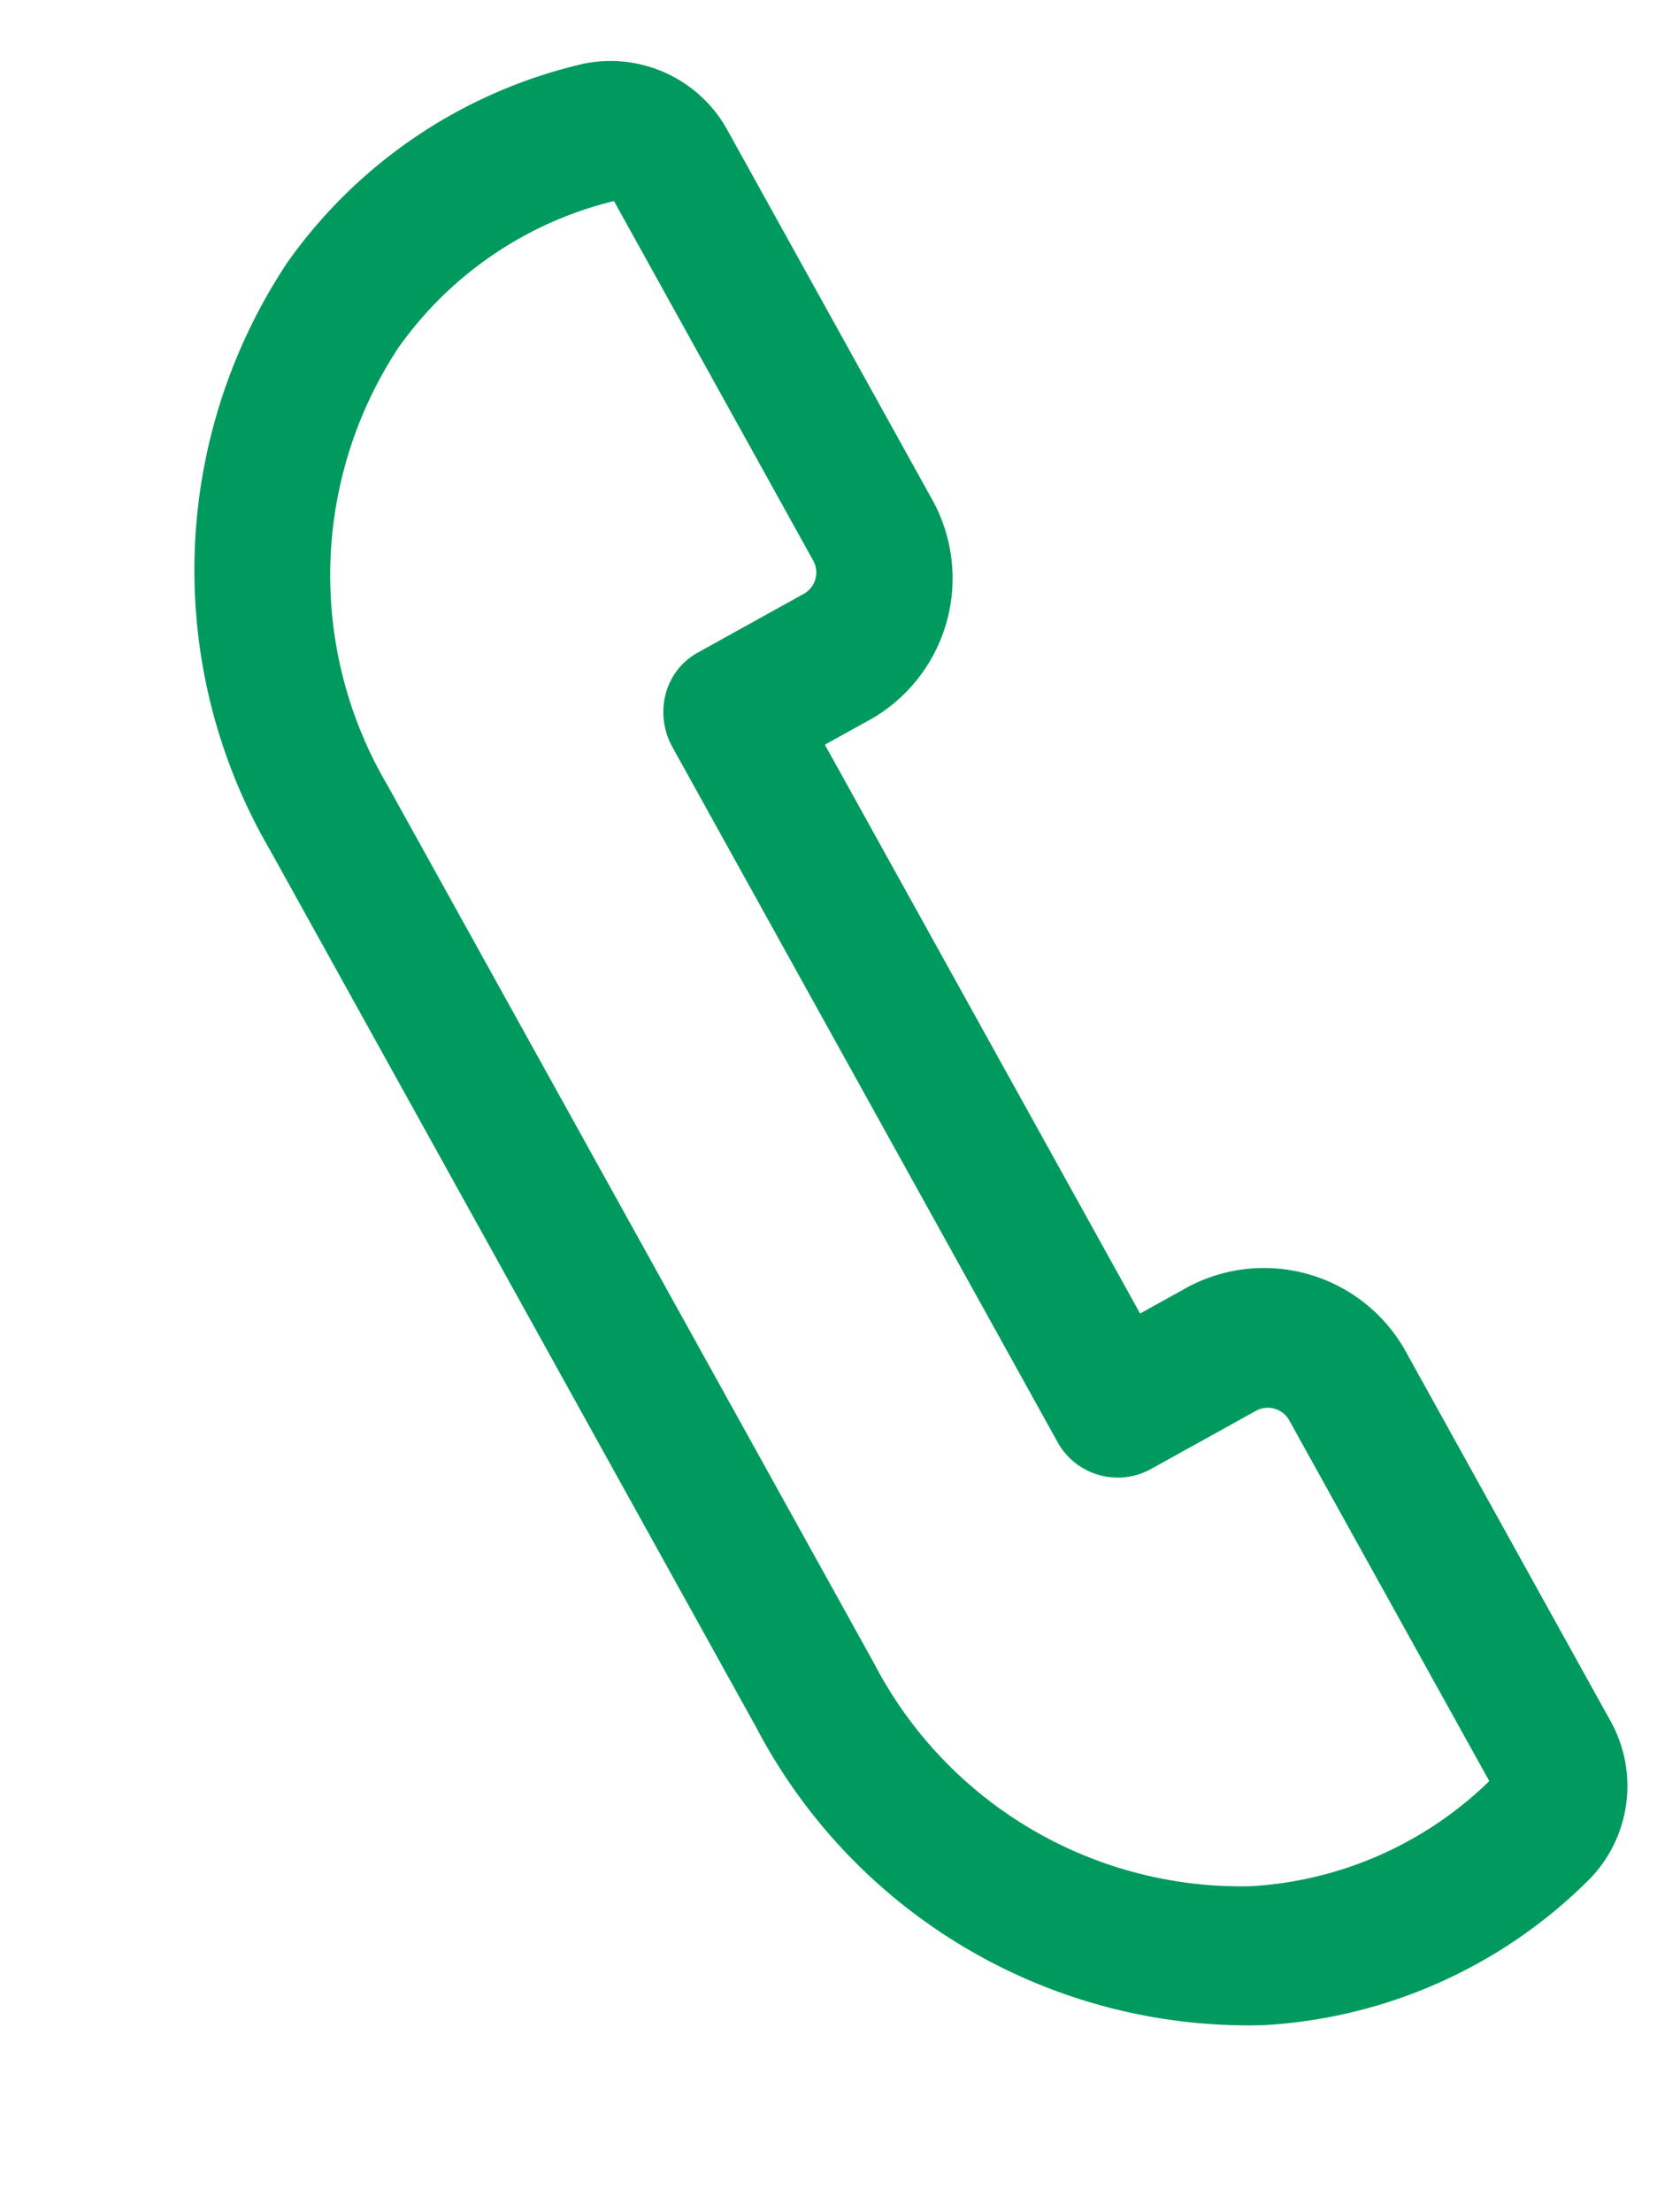 <svg xmlns="http://www.w3.org/2000/svg" width="13.183" height="17.354" viewBox="0 0 13.183 17.354"><defs><style>.a{fill:#009a5e;}</style></defs><path class="a" d="M9.181,34.865H8.746v-5.1h.429a1.273,1.273,0,0,0,1.239-1.3V25.192a1.047,1.047,0,0,0-.73-1.014,3.923,3.923,0,0,0-2.791.235,4.357,4.357,0,0,0-2.354,3.965v7.876a4.358,4.358,0,0,0,2.349,3.962,3.921,3.921,0,0,0,2.8.235,1.047,1.047,0,0,0,.736-1.014v-3.27A1.272,1.272,0,0,0,9.181,34.865ZM9.364,39.4a2.918,2.918,0,0,1-2.036-.186,3.244,3.244,0,0,1-1.737-2.957V28.377A3.244,3.244,0,0,1,7.33,25.42a2.918,2.918,0,0,1,2.036-.186v3.221a.192.192,0,0,1-.187.195H8.226a.521.521,0,0,0-.377.159.568.568,0,0,0-.158.394v6.225a.539.539,0,0,0,.534.545h.953a.193.193,0,0,1,.185.2Z" transform="matrix(0.875, -0.485, 0.485, 0.875, -15.616, -15.96)"/></svg>